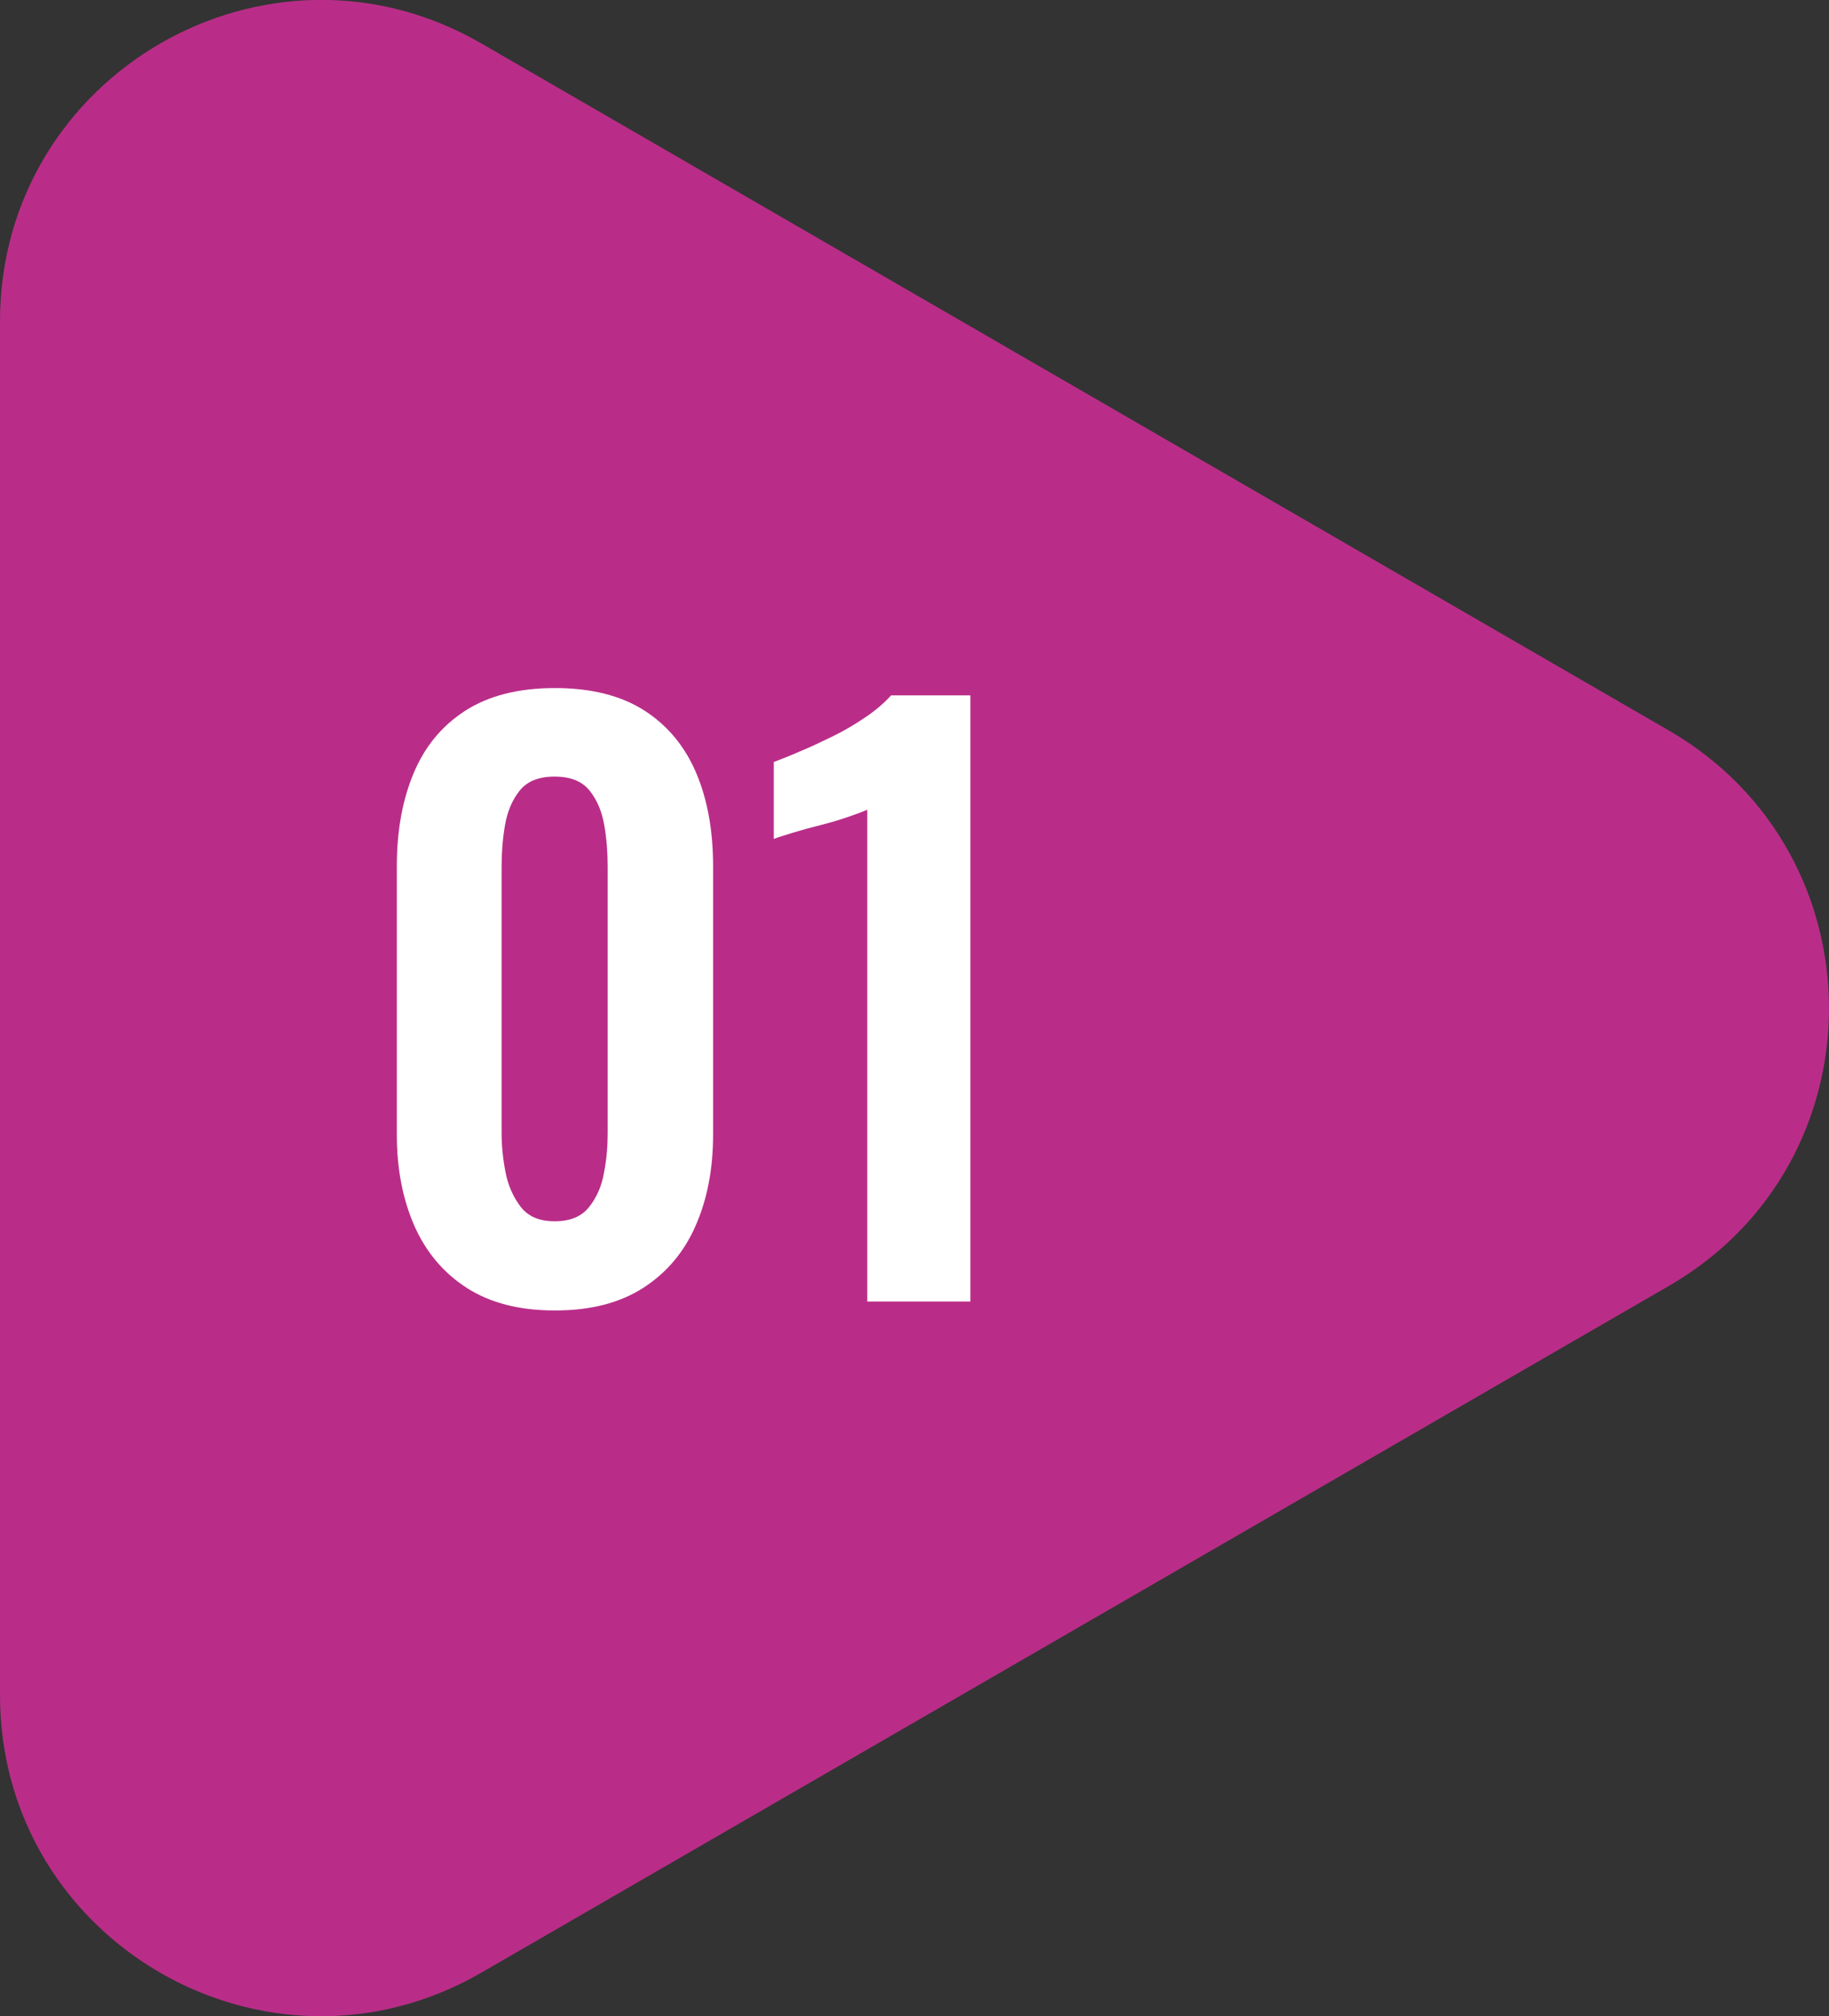 <?xml version="1.0" encoding="UTF-8"?>
<svg id="uuid-23fda498-5835-4b4b-863b-0b03507add6c" data-name="レイヤー_2" xmlns="http://www.w3.org/2000/svg" viewBox="0 0 55.17 60.8">
  <rect x="0" y="0" width="55.17" height="60.8" fill="#333333" stroke="none"/>
  <g id="uuid-248f6fb2-396e-43a4-961a-24f1d746682e" data-name="design">
    <g>
      <path d="M14.52,59.49l35.82-20.71c6.44-3.72,6.44-13.02,0-16.75L14.52,1.31C8.07-2.42,0,2.24,0,9.69v41.43c0,7.45,8.07,12.1,14.52,8.37Z" fill="#b92d88"/>
      <g>
        <path d="M16.73,39.52c-1.07,0-1.95-.23-2.65-.68-.7-.45-1.23-1.08-1.58-1.87-.35-.8-.53-1.71-.53-2.75v-8.1c0-1.07.17-2,.51-2.81s.86-1.43,1.56-1.88c.7-.45,1.6-.68,2.7-.68s2,.23,2.7.68c.7.45,1.22,1.08,1.56,1.88.34.8.51,1.74.51,2.81v8.1c0,1.04-.18,1.96-.53,2.75-.35.8-.88,1.42-1.58,1.87-.7.45-1.58.68-2.65.68ZM16.73,36.83c.47,0,.81-.14,1.04-.43.23-.29.38-.63.45-1.04.08-.41.11-.8.11-1.2v-8.01c0-.42-.03-.84-.1-1.25-.07-.41-.21-.76-.44-1.05s-.58-.43-1.06-.43-.83.14-1.06.43c-.23.29-.37.64-.44,1.05-.07.41-.1.83-.1,1.25v8.01c0,.39.04.79.12,1.2s.24.75.46,1.04c.23.29.56.43,1.02.43Z" fill="#fff"/>
        <path d="M26.16,39.25v-14.83c-.09.04-.27.11-.53.2-.26.09-.55.18-.87.26-.32.08-.61.16-.87.24-.26.08-.45.14-.55.18v-2.32c.21-.08.47-.18.79-.32.32-.13.65-.29,1-.46s.68-.37.99-.58c.31-.21.56-.43.76-.65h2.39v18.28h-3.11Z" fill="#fff"/>
      </g>
    </g>
  </g>
</svg>